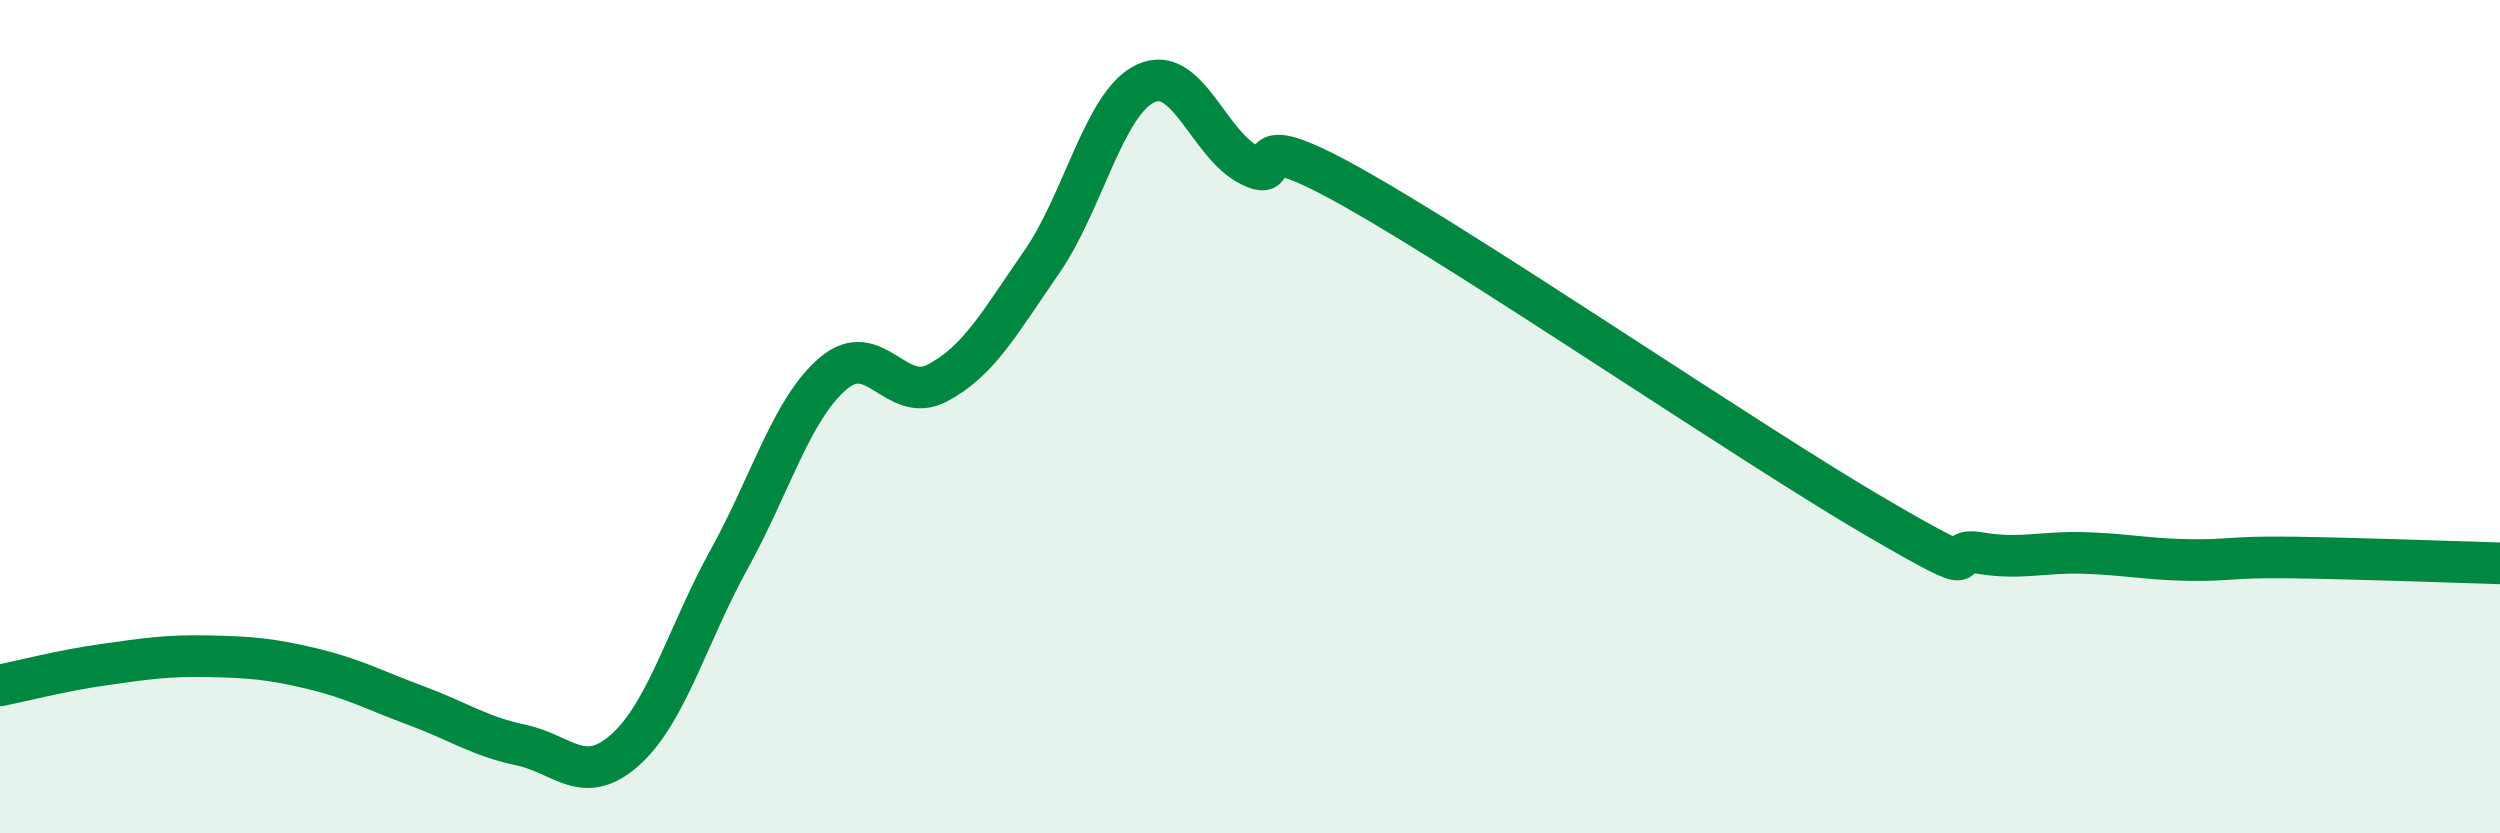 
    <svg width="60" height="20" viewBox="0 0 60 20" xmlns="http://www.w3.org/2000/svg">
      <path
        d="M 0,16.45 C 0.5,16.35 1.5,16.09 2.5,15.95 C 3.5,15.81 4,15.73 5,15.75 C 6,15.77 6.5,15.81 7.5,16.05 C 8.5,16.29 9,16.57 10,16.94 C 11,17.31 11.5,17.67 12.5,17.88 C 13.5,18.09 14,18.89 15,18 C 16,17.11 16.5,15.23 17.5,13.42 C 18.5,11.61 19,9.81 20,8.96 C 21,8.11 21.5,9.72 22.5,9.19 C 23.5,8.66 24,7.73 25,6.29 C 26,4.85 26.5,2.46 27.5,2 C 28.5,1.54 29,3.47 30,3.97 C 31,4.47 29.5,2.83 32.5,4.52 C 35.5,6.21 42,10.65 45,12.4 C 48,14.15 46.5,13.1 47.5,13.27 C 48.5,13.44 49,13.24 50,13.27 C 51,13.3 51.5,13.42 52.5,13.44 C 53.5,13.46 53.5,13.36 55,13.38 C 56.5,13.4 59,13.49 60,13.52L60 20L0 20Z"
        fill="#008740"
        opacity="0.1"
        stroke-linecap="round"
        stroke-linejoin="round"
      />
      <path
        d="M 0,16.45 C 0.5,16.35 1.5,16.09 2.5,15.95 C 3.5,15.81 4,15.73 5,15.75 C 6,15.77 6.5,15.81 7.5,16.05 C 8.5,16.29 9,16.57 10,16.94 C 11,17.31 11.5,17.67 12.5,17.88 C 13.5,18.09 14,18.89 15,18 C 16,17.11 16.5,15.23 17.5,13.42 C 18.5,11.61 19,9.81 20,8.96 C 21,8.11 21.5,9.72 22.5,9.19 C 23.5,8.66 24,7.73 25,6.29 C 26,4.85 26.5,2.46 27.5,2 C 28.5,1.54 29,3.47 30,3.97 C 31,4.47 29.5,2.83 32.5,4.52 C 35.5,6.21 42,10.65 45,12.4 C 48,14.15 46.5,13.1 47.5,13.27 C 48.5,13.44 49,13.24 50,13.27 C 51,13.3 51.5,13.42 52.5,13.44 C 53.5,13.46 53.5,13.36 55,13.38 C 56.5,13.4 59,13.49 60,13.52"
        stroke="#008740"
        stroke-width="1"
        fill="none"
        stroke-linecap="round"
        stroke-linejoin="round"
      />
    </svg>
  